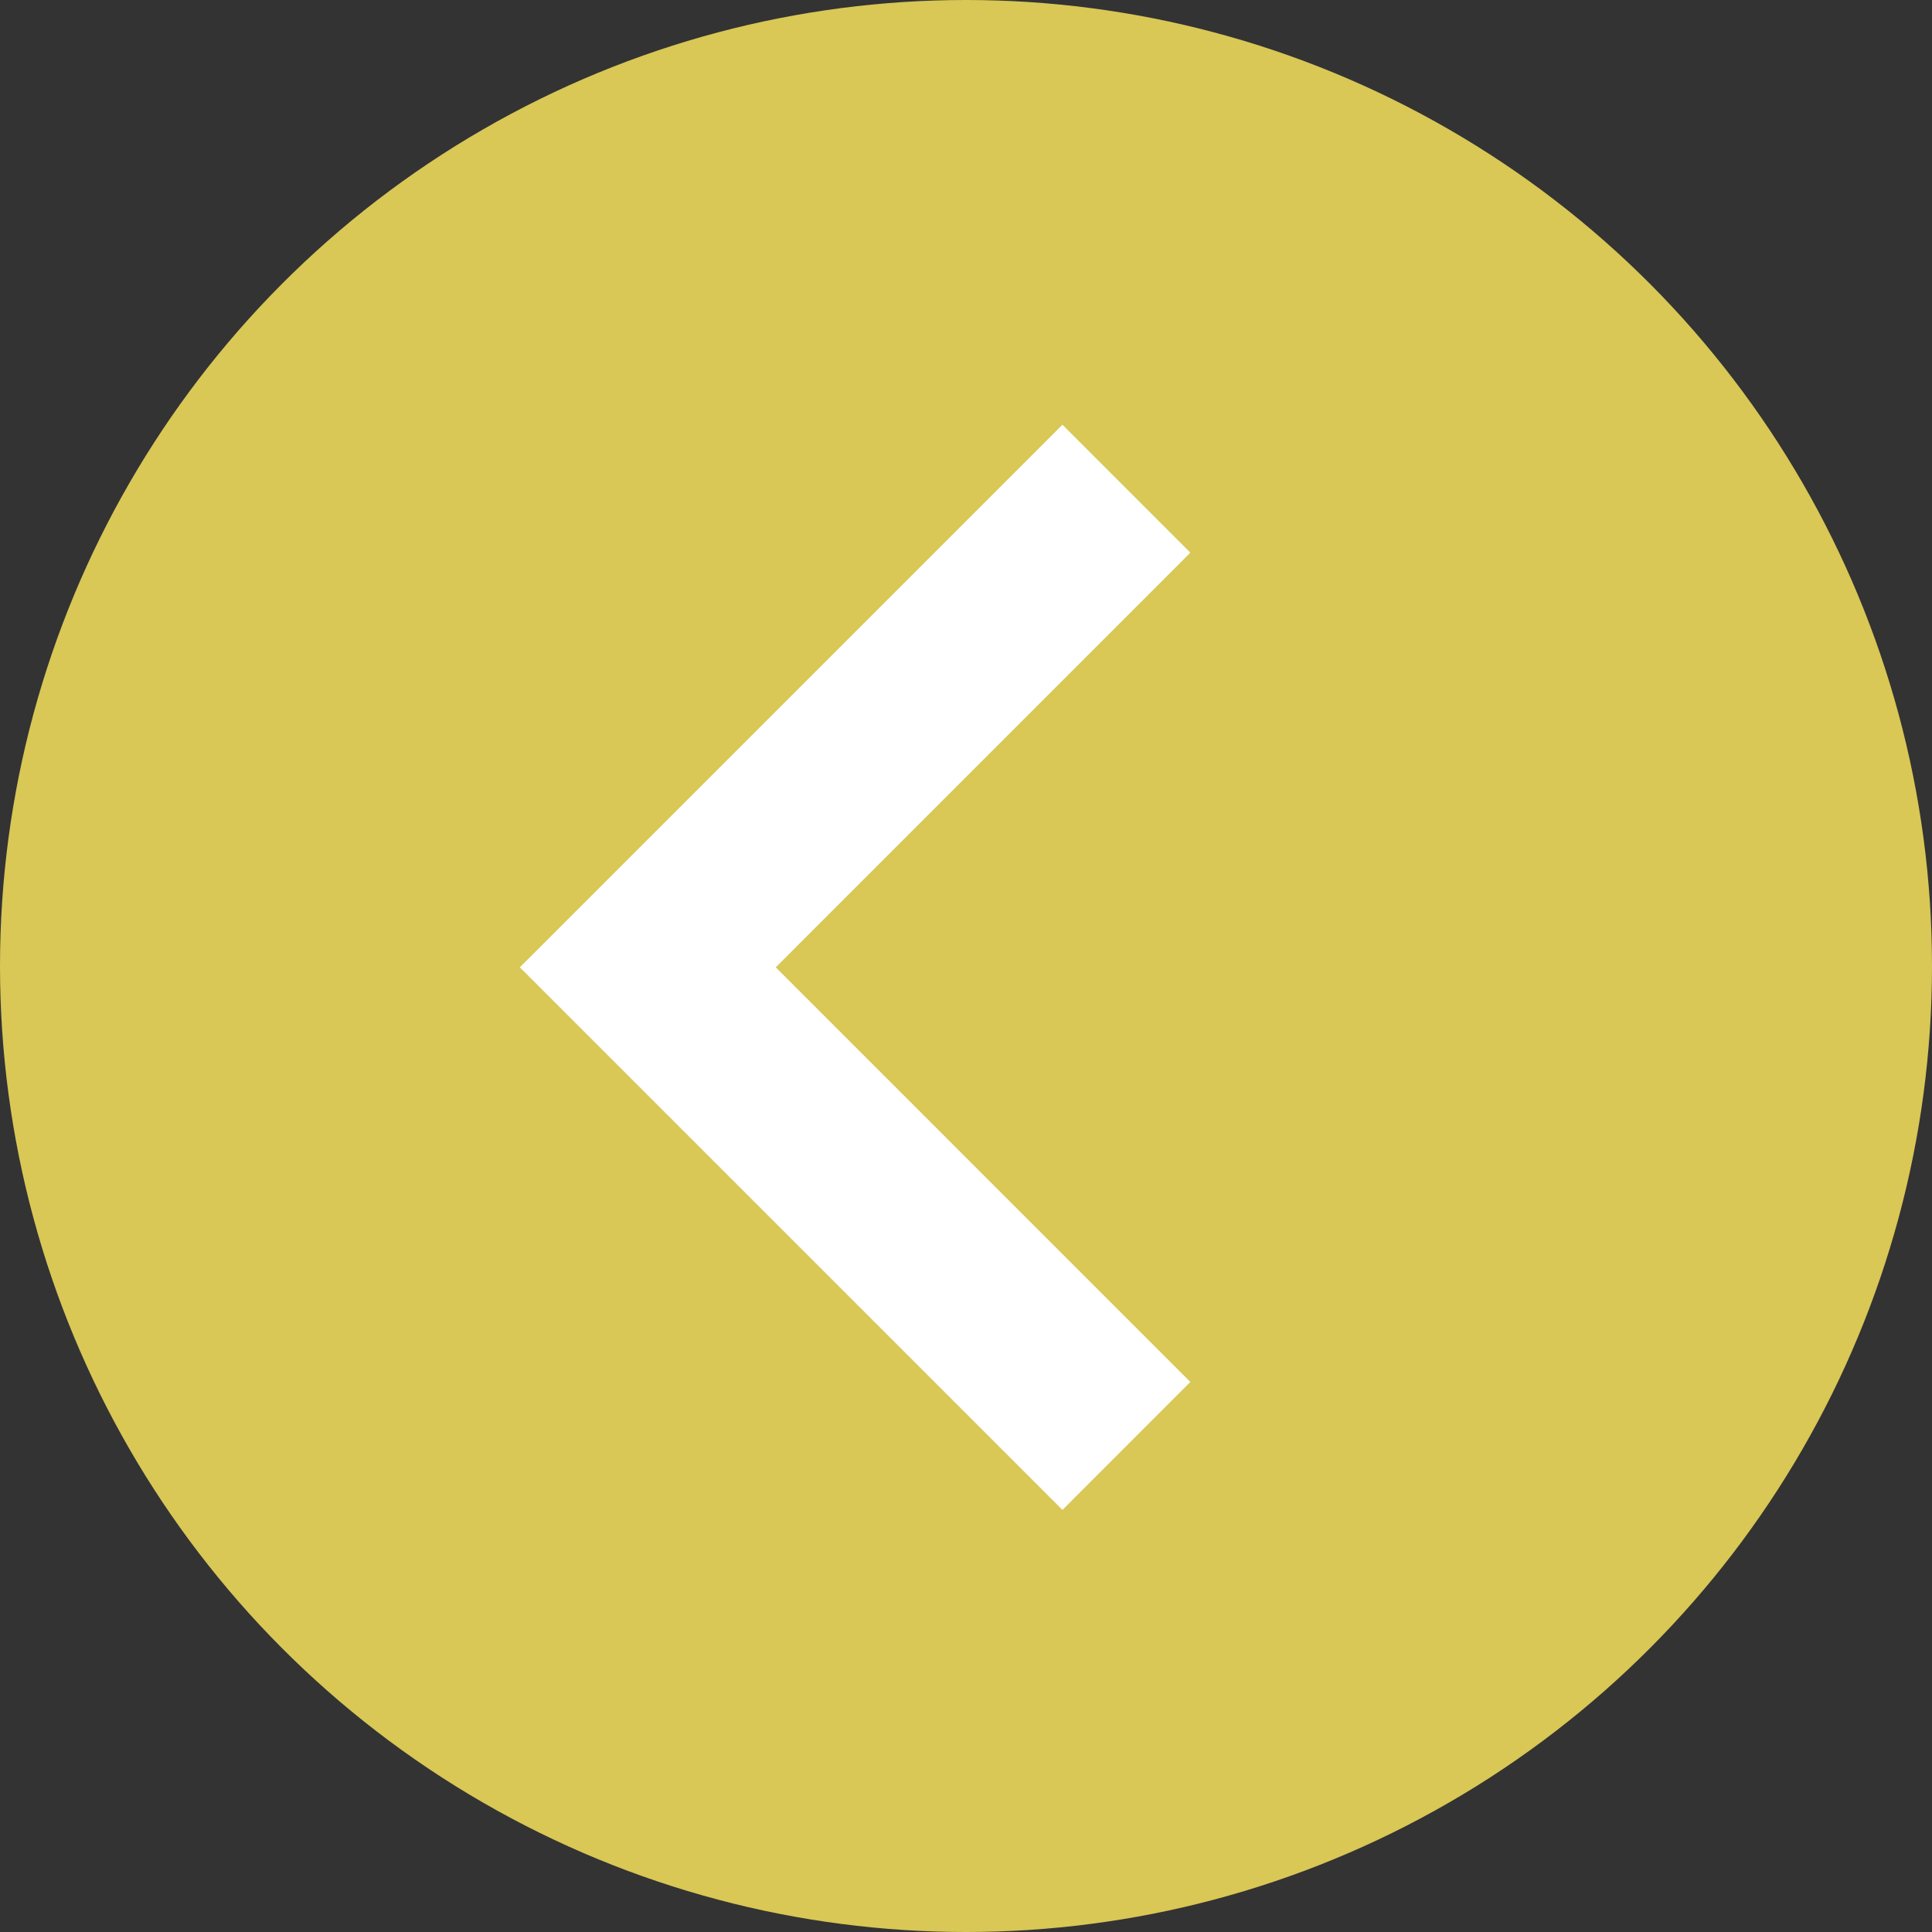 <svg id="Group_33311" data-name="Group 33311" xmlns="http://www.w3.org/2000/svg" width="51" height="51" viewBox="0 0 51 51">
  <rect x="0" y="0" width="51" height="51" fill="#333333" stroke="none"/>
  <circle id="Ellipse_235" data-name="Ellipse 235" cx="25.5" cy="25.5" r="25.5" fill="#d9c756"/>
  <g id="Group_33263" data-name="Group 33263" transform="translate(13.722 11.211)">
    <path id="Path_45675" data-name="Path 45675" d="M33.7,36.77,22.756,25.824,33.7,14.878,30.324,11.5,16,25.824,30.324,40.148Z" transform="translate(-16 -11.5)" fill="#fff"/>
  </g>
</svg>
